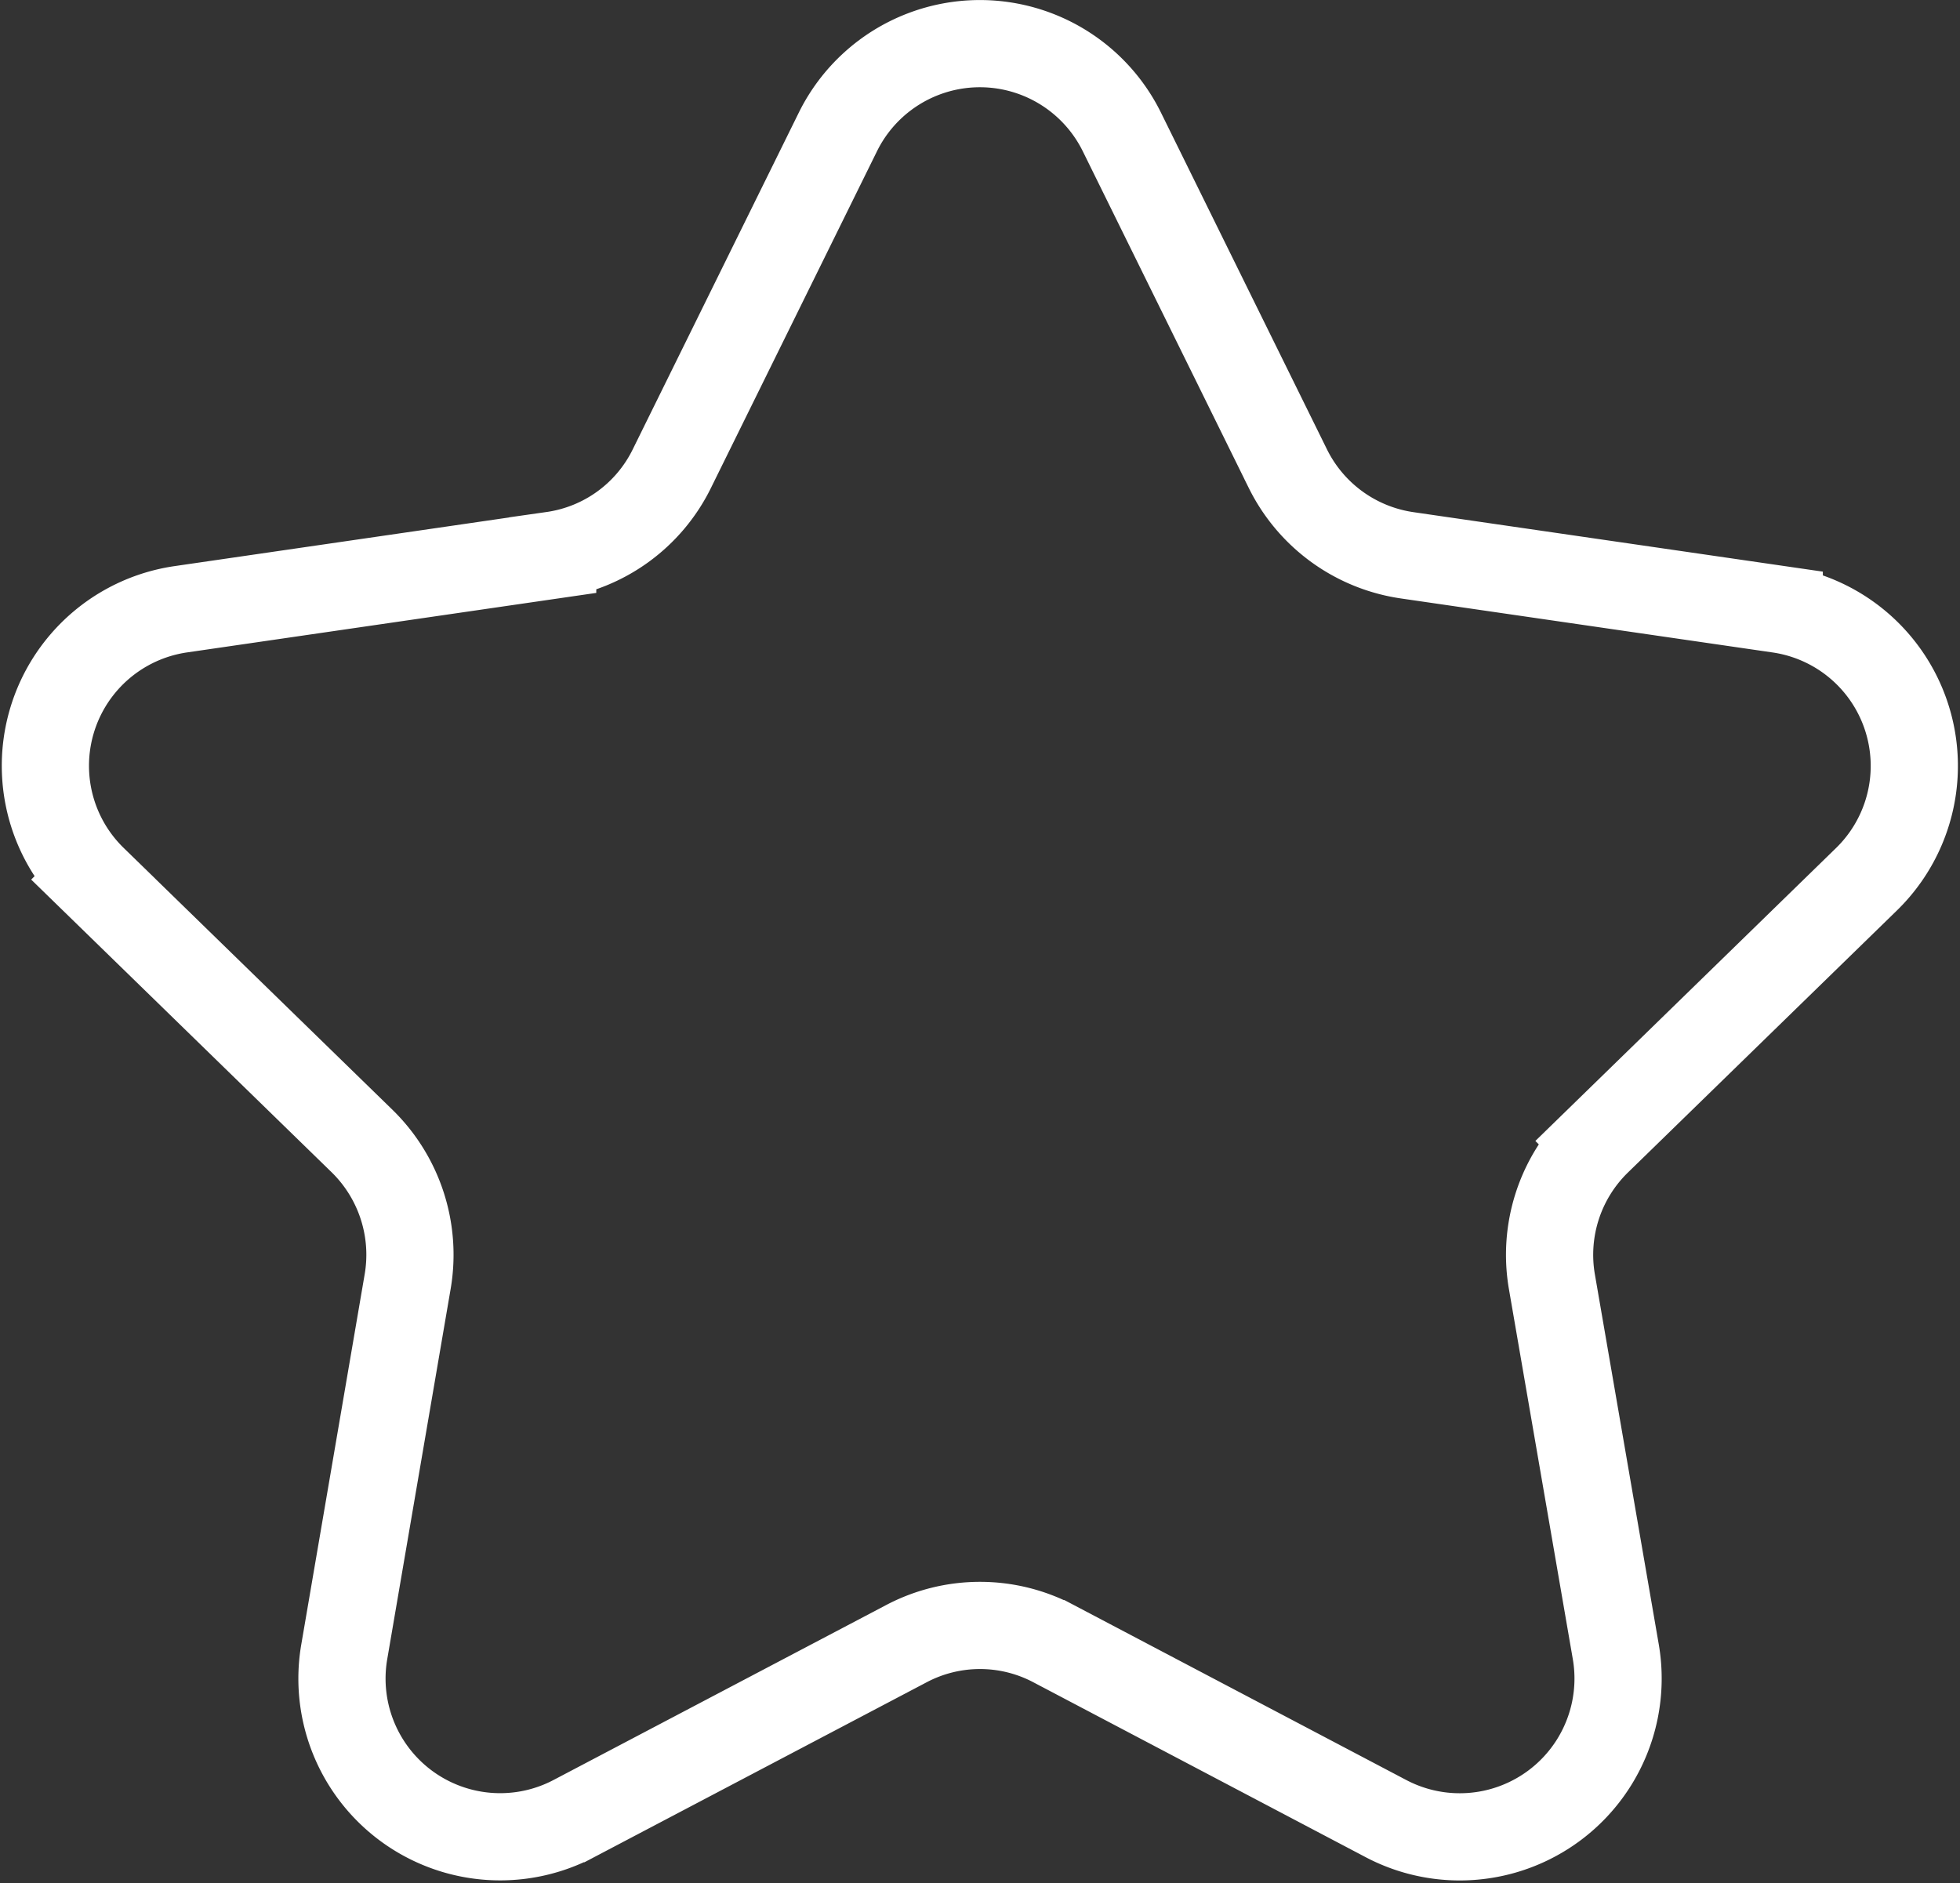 <svg xmlns="http://www.w3.org/2000/svg" width="33.712" height="32.391" viewBox="0 0 33.712 32.391">
  <rect x="0" y="0" width="33.712" height="32.391" fill="#333333" stroke="none"/>
  <g id="HUBSPOT_ICON_Sales_Hub" data-name="HUBSPOT_ICON_Sales Hub" transform="translate(0.778 0.75)">
    <g id="HUBSPOT_ICON_Sales_Hub_white" data-name="HUBSPOT_ICON_Sales Hub_white">
      <path id="Path_1166" data-name="Path 1166" d="M624.19,110.7l2.859,5.8a2.725,2.725,0,0,0,2.049,1.485l6.4.93A2.722,2.722,0,0,1,637,123.556l-4.629,4.51a2.725,2.725,0,0,0-.784,2.411l1.1,6.371a2.723,2.723,0,0,1-3.951,2.869l-5.72-3.011a2.713,2.713,0,0,0-2.53,0l-5.724,3.011a2.721,2.721,0,0,1-3.946-2.869l1.091-6.371a2.735,2.735,0,0,0-.779-2.411l-4.629-4.51a2.721,2.721,0,0,1,1.508-4.643l6.394-.93a2.709,2.709,0,0,0,2.048-1.485l2.86-5.8A2.723,2.723,0,0,1,624.19,110.7Z" transform="translate(-605.673 -109.183)" fill="none" stroke="#fff" stroke-width="1.5"/>
    </g>
  </g>
</svg>
